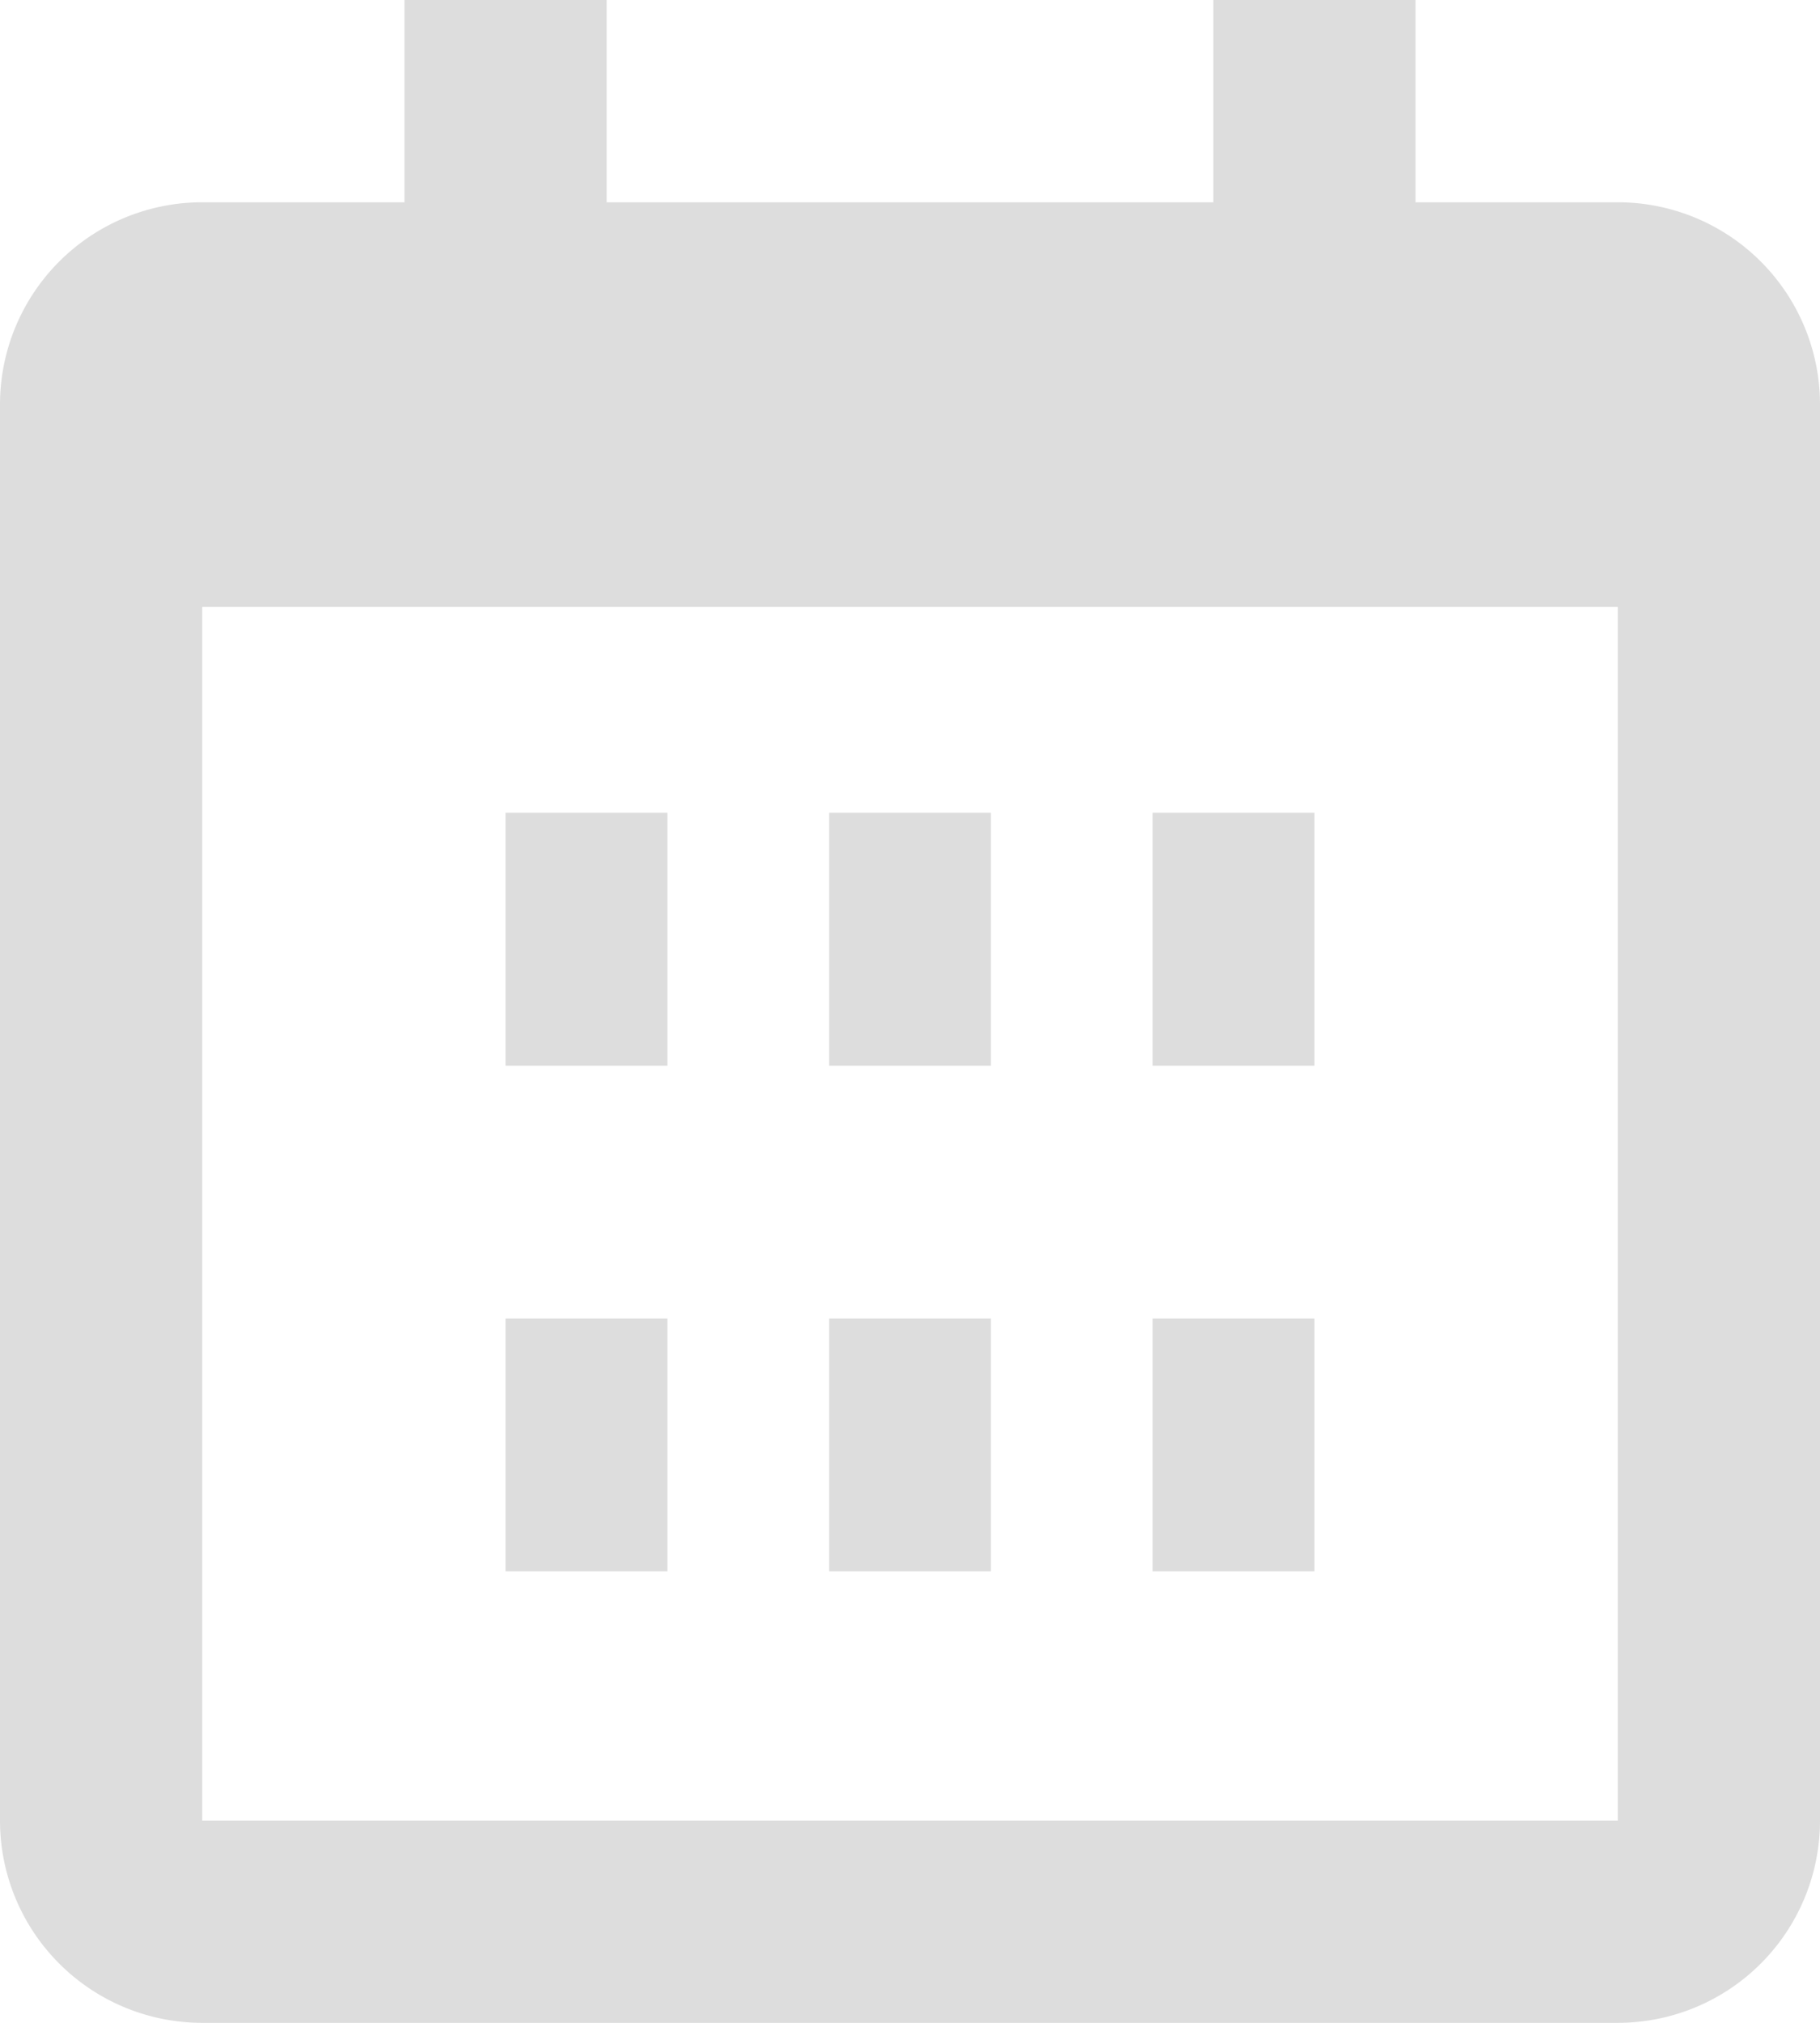 <svg xmlns="http://www.w3.org/2000/svg" width="14.4" height="16" viewBox="0 0 14.4 16">
  <g id="bx-calendar" transform="translate(-3 -2)">
    <path id="Path_4585" data-name="Path 4585" d="M7,11H8.28v2H7Zm0,4H8.28v2H7Zm2.56-4h1.28v2H9.56Zm0,4h1.28v2H9.56Zm2.56-4H13.4v2H12.12Zm0,4H13.4v2H12.12Z" transform="translate(0 -2.571)" fill="#ddd"/>
    <path id="Path_4586" data-name="Path 4586" d="M4.6,18H15.8a1.6,1.6,0,0,0,1.6-1.6V5.2a1.6,1.6,0,0,0-1.6-1.6H14.2V2H12.6V3.6H7.8V2H6.2V3.6H4.6A1.6,1.6,0,0,0,3,5.2V16.4A1.6,1.6,0,0,0,4.6,18ZM15.8,6.8v9.6H4.6V6.8Z" fill="#ddd"/>
  </g>
</svg>
